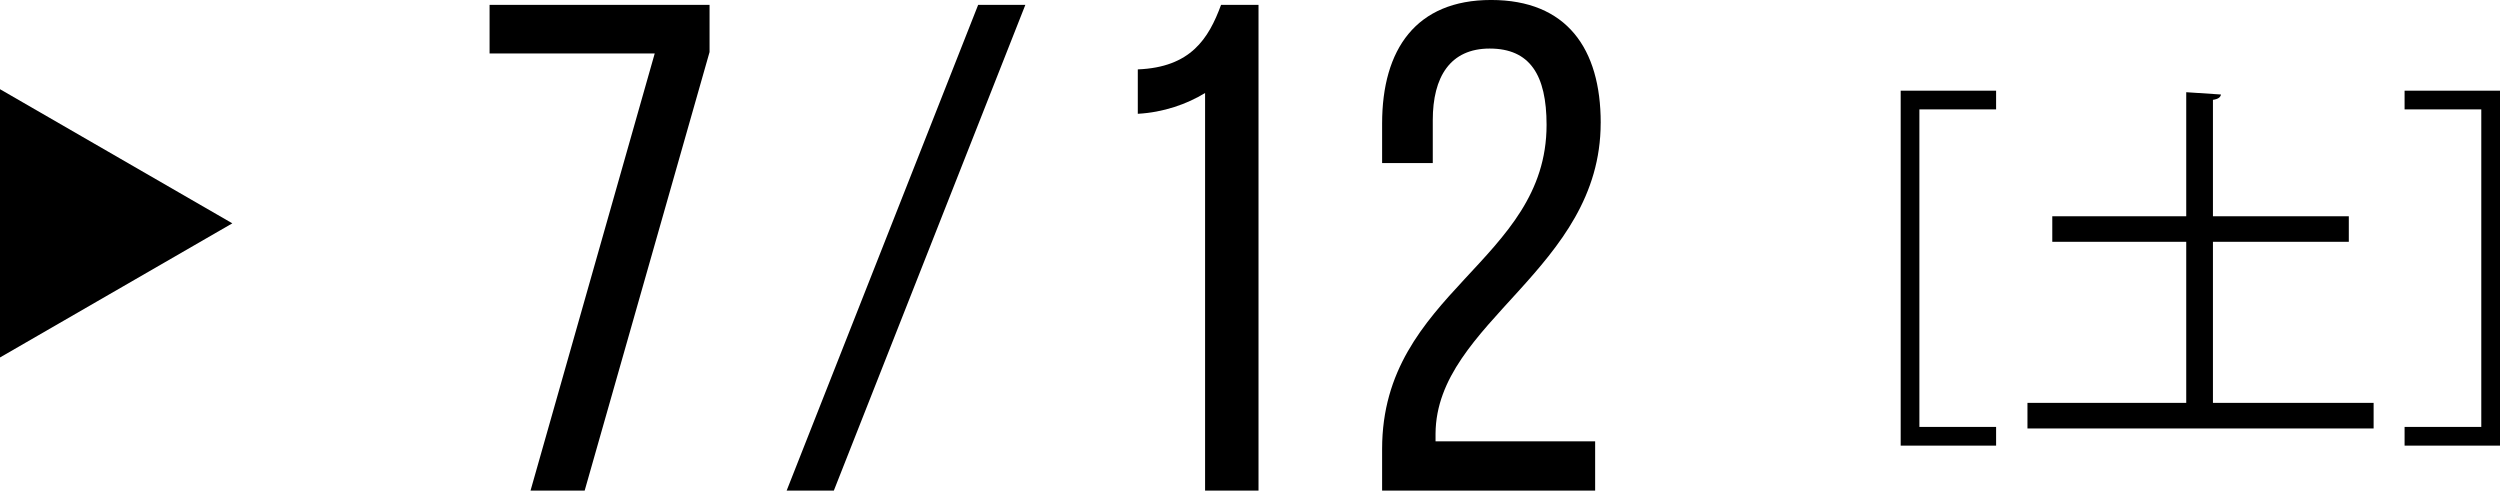 <?xml version="1.0" encoding="UTF-8"?><svg id="_レイヤー_2" xmlns="http://www.w3.org/2000/svg" width="120.942" height="23.733" viewBox="0 0 120.942 23.733"><g id="_文字"><path d="M31.674,2.585h-7.99V.235h10.642v2.283l-6.042,21.216h-2.619L31.674,2.585Z"/><path d="M49.603.235l-9.265,23.499h-2.283L47.32.235h2.283Z"/><path d="M58.299,4.498c-.873.537-2.014.94-3.256,1.007v-2.148c2.551-.101,3.424-1.477,4.028-3.122h1.812v23.499h-2.585V4.498Z"/><path d="M77.436,5.941c0,7.083-7.956,9.635-7.989,15.039v.37h7.721v2.383h-10.306v-2.014c0-7.586,7.956-9.064,7.956-15.677,0-2.417-.806-3.693-2.753-3.693-1.913,0-2.752,1.376-2.752,3.458v2.081h-2.451v-1.914c0-3.592,1.645-5.975,5.271-5.975,3.659,0,5.304,2.35,5.304,5.941Z"/><path d="M91.949,21.558V4.387h4.616v.905h-3.711v15.361h3.711v.905h-4.616Z"/><path d="M107.055,19.49h7.773v1.237h-16.746v-1.237h7.681v-7.792h-6.48v-1.237h6.48v-6l1.68.111c-.019.129-.129.221-.388.258v5.631h6.573v1.237h-6.573v7.792Z"/><path d="M120.942,21.558h-4.616v-.905h3.711V5.292h-3.711v-.905h4.616v17.171Z"/><polygon points="11.239 10.804 0 4.315 0 17.293 11.239 10.804"/></g></svg>